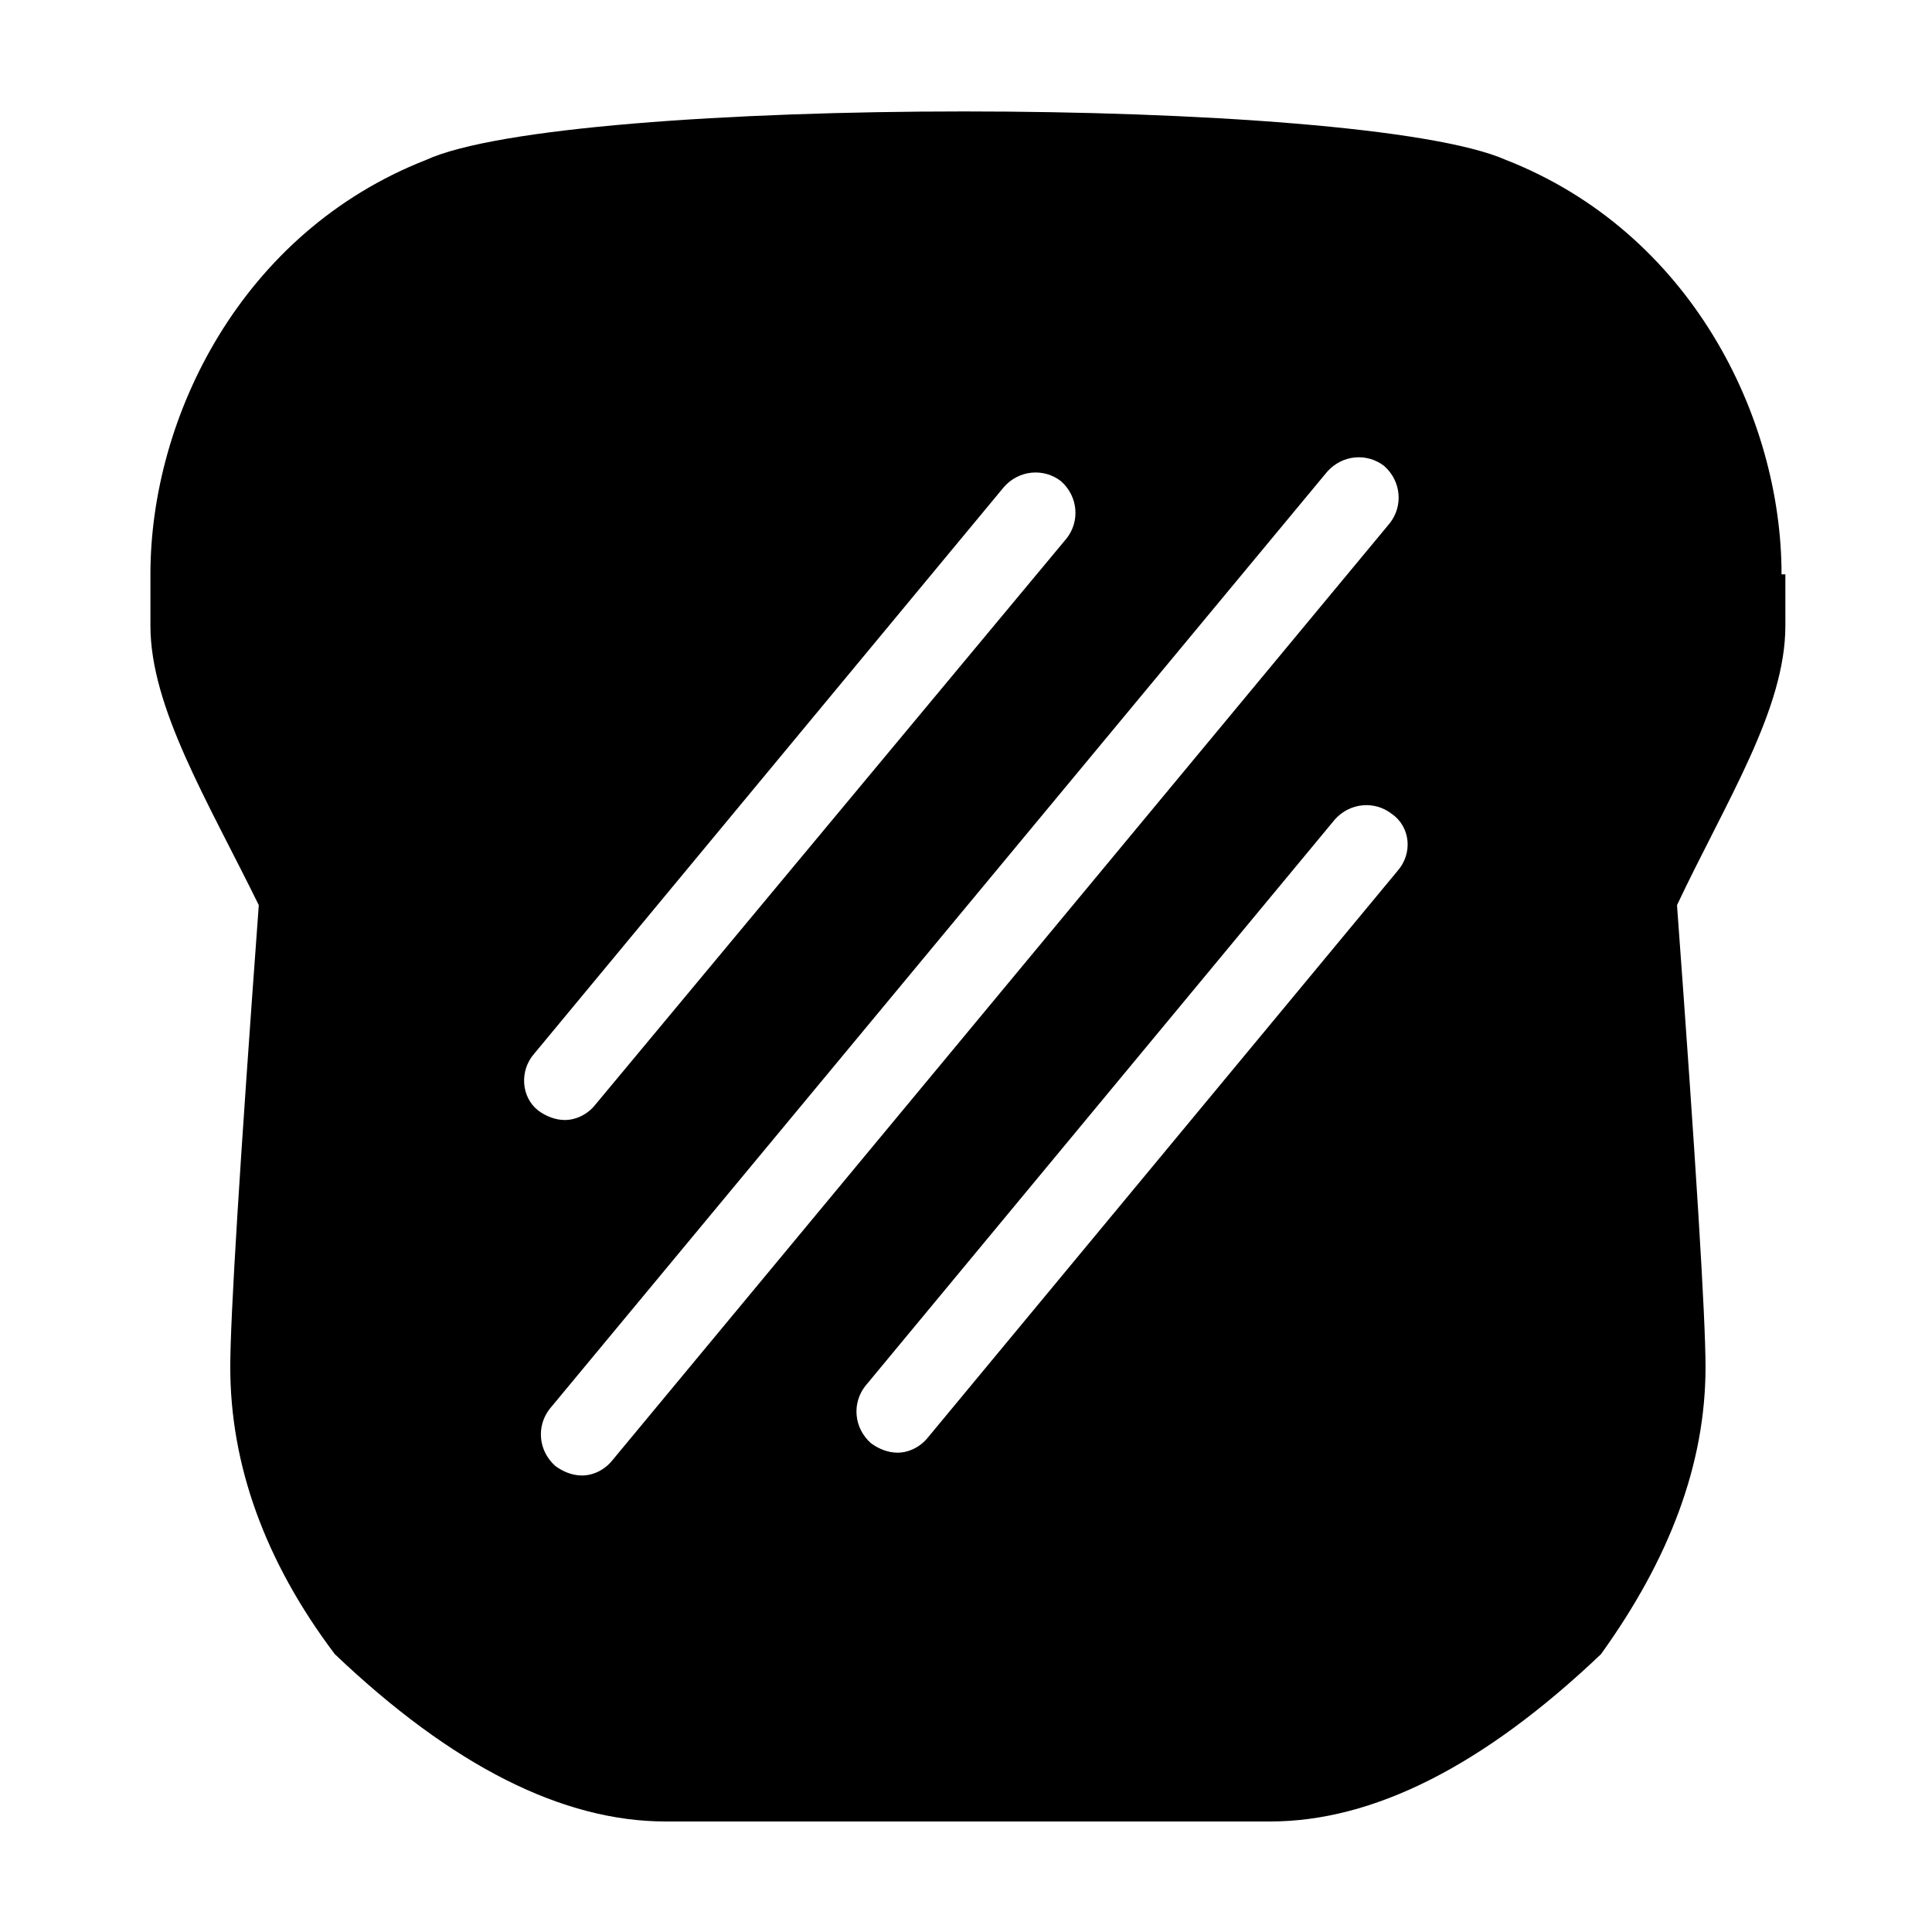 <?xml version="1.0" encoding="UTF-8"?>
<!-- The Best Svg Icon site in the world: iconSvg.co, Visit us! https://iconsvg.co -->
<svg fill="#000000" width="800px" height="800px" version="1.1" viewBox="144 144 512 512" xmlns="http://www.w3.org/2000/svg">
 <path d="m616.13 296.21c0-41.816-24.184-90.688-73.051-109.83-38.793-17.129-248.88-17.129-286.16 0-48.871 19.145-73.055 68.016-73.055 109.83v13.602c0 21.664 15.113 46.352 28.719 74.059-5.039 68.52-7.559 109.33-7.559 122.43 0 25.695 9.07 51.387 27.711 76.074 31.234 29.727 60.457 44.336 87.664 44.336h160.21c27.207 0 56.426-14.609 87.664-44.336 18.137-25.191 27.711-50.383 27.711-76.074 0-13.098-2.519-53.906-7.559-122.43 13.098-27.711 28.719-51.891 28.719-74.059l-0.004-13.602zm-330.5 126.96 124.44-150.13c4.031-4.535 10.578-5.039 15.113-1.512 4.535 4.031 5.039 10.578 1.512 15.113l-124.95 150.14c-2.016 2.519-5.039 4.031-8.062 4.031-2.519 0-5.039-1.008-7.055-2.519-4.531-3.527-5.035-10.582-1.004-15.117zm20.656 107.82c-2.016 2.519-5.039 4.031-8.062 4.031-2.519 0-5.039-1.008-7.055-2.519-4.535-4.031-5.039-10.578-1.512-15.113l206.06-248.38c4.031-4.535 10.578-5.039 15.113-1.512 4.535 4.031 5.039 10.578 1.512 15.113zm208.07-156.18-124.44 150.13c-2.016 2.519-5.039 4.031-8.062 4.031-2.519 0-5.039-1.008-7.055-2.519-4.535-4.031-5.039-10.578-1.512-15.113l124.44-150.14c4.031-4.535 10.578-5.039 15.113-1.512 5.043 3.527 5.547 10.582 1.516 15.117z"/>
</svg>